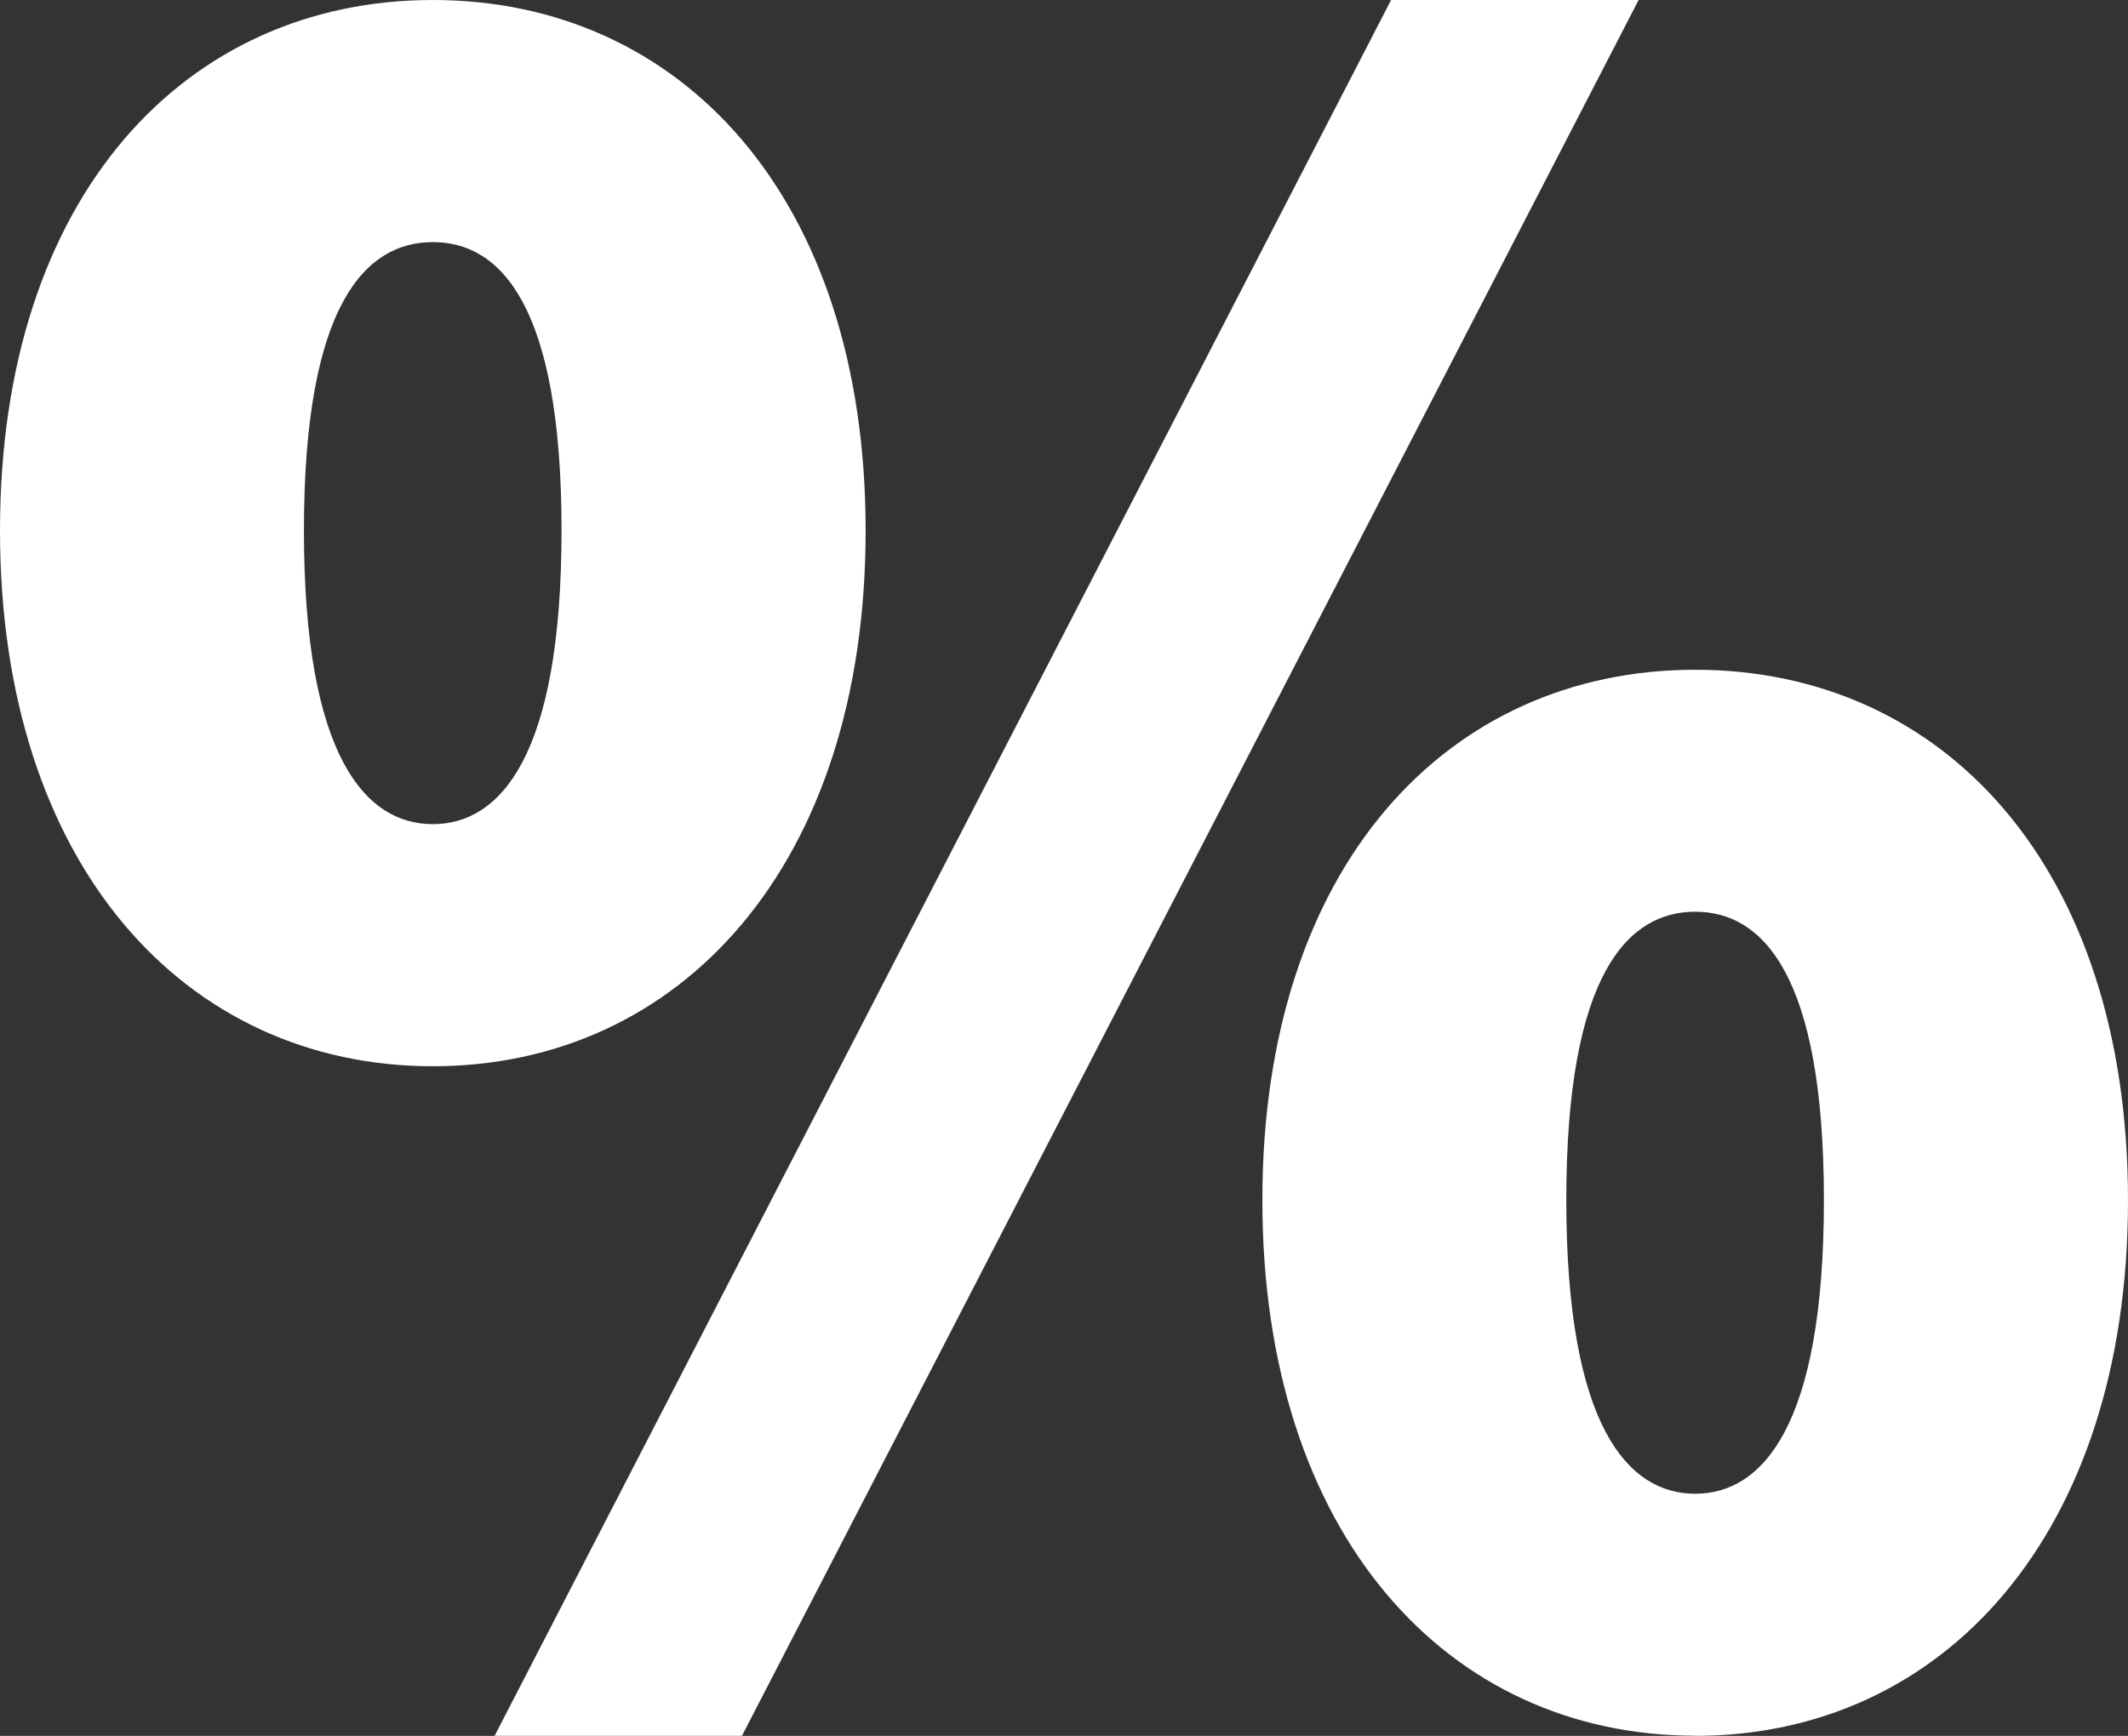 <svg id="Calque_1" data-name="Calque 1" xmlns="http://www.w3.org/2000/svg" viewBox="0 0 135.06 110.2"><rect x="0" y="0" width="135.06" height="110.2" fill="#333333" stroke="none"/><defs><style>.cls-1{fill:#fff;}</style></defs><title>pourcent</title><path id="Tracé_2238" data-name="Tracé 2238" class="cls-1" d="M27.47,67.69c15.7,0,27.47-12.75,27.47-34S43.16,0,27.47,0,0,12.43,0,33.68,11.77,67.69,27.47,67.69Zm0-15.37c-4.25,0-8.18-4.25-8.18-18.64s3.93-18.31,8.18-18.31,8.17,3.92,8.17,18.31S31.72,52.32,27.47,52.32Zm3.92,57.88h15.7L104,0H88.29Zm76.2,0c15.7,0,27.47-12.75,27.47-34s-11.78-33.68-27.47-33.68S80.12,54.94,80.12,76.19s11.77,34,27.47,34Zm0-15.37c-4.25,0-8.18-4.25-8.18-18.64s3.93-18.31,8.18-18.31,8.17,3.93,8.17,18.31-3.92,18.64-8.17,18.64Z"/></svg>